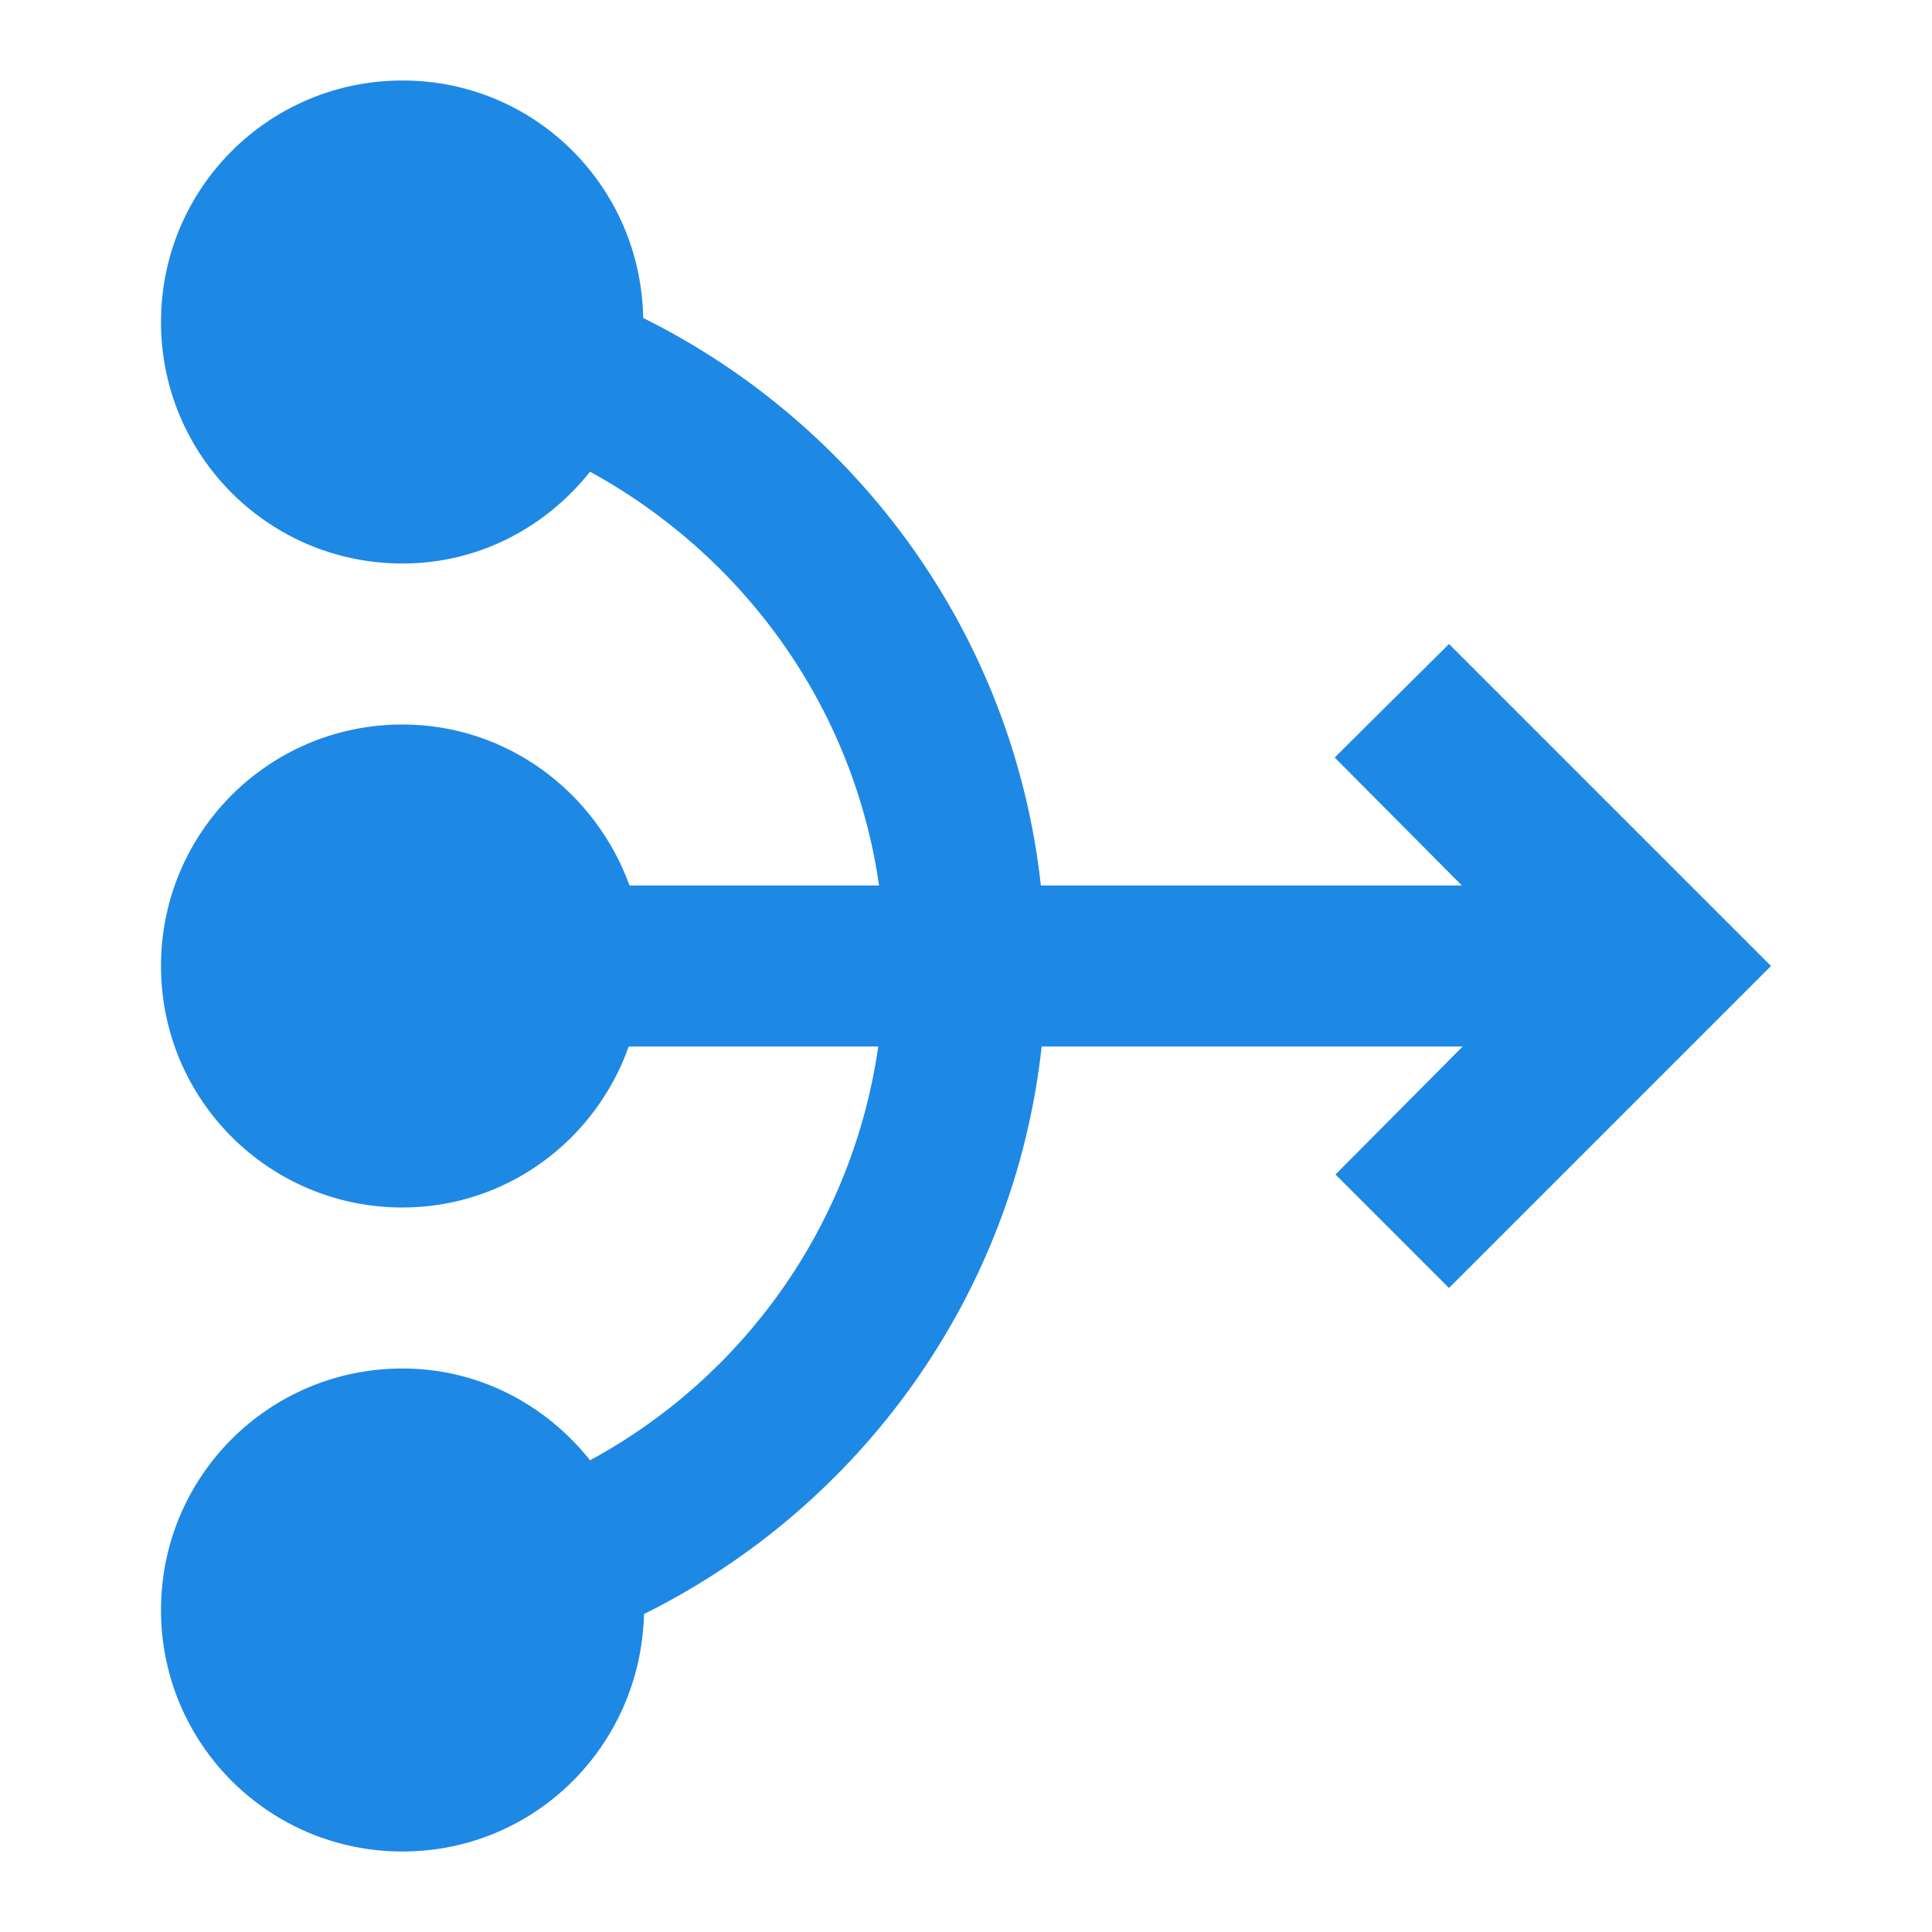 <svg width="36" height="36" viewBox="0 0 36 36" fill="none" xmlns="http://www.w3.org/2000/svg">
<g clip-path="url(#clip0_4754_330)">
<path d="M33 18L27 24L24.885 21.885L27.255 19.5H19.41C18.9 24.15 16.02 28.08 12 30.075C11.94 32.535 9.96 34.5 7.5 34.5C5.01 34.5 3 32.49 3 30C3 27.51 5.01 25.5 7.5 25.5C8.925 25.5 10.17 26.175 10.995 27.21C13.845 25.665 15.885 22.845 16.365 19.5H11.715C11.1 21.24 9.45 22.5 7.5 22.5C5.01 22.5 3 20.49 3 18C3 15.51 5.01 13.5 7.5 13.5C9.45 13.5 11.1 14.76 11.73 16.5H16.38C15.9 13.155 13.845 10.35 10.995 8.79C10.17 9.825 8.925 10.5 7.5 10.5C5.01 10.5 3 8.49 3 6C3 3.51 5.01 1.5 7.5 1.5C9.96 1.5 11.94 3.465 11.985 5.925C16.005 7.92 18.885 11.85 19.395 16.5H27.24L24.87 14.115L27 12L33 18Z" fill="#1E88E5"/>
</g>
<defs>
<clipPath id="clip0_4754_330">
<rect width="36" height="36" fill="white"/>
</clipPath>
</defs>
</svg>
